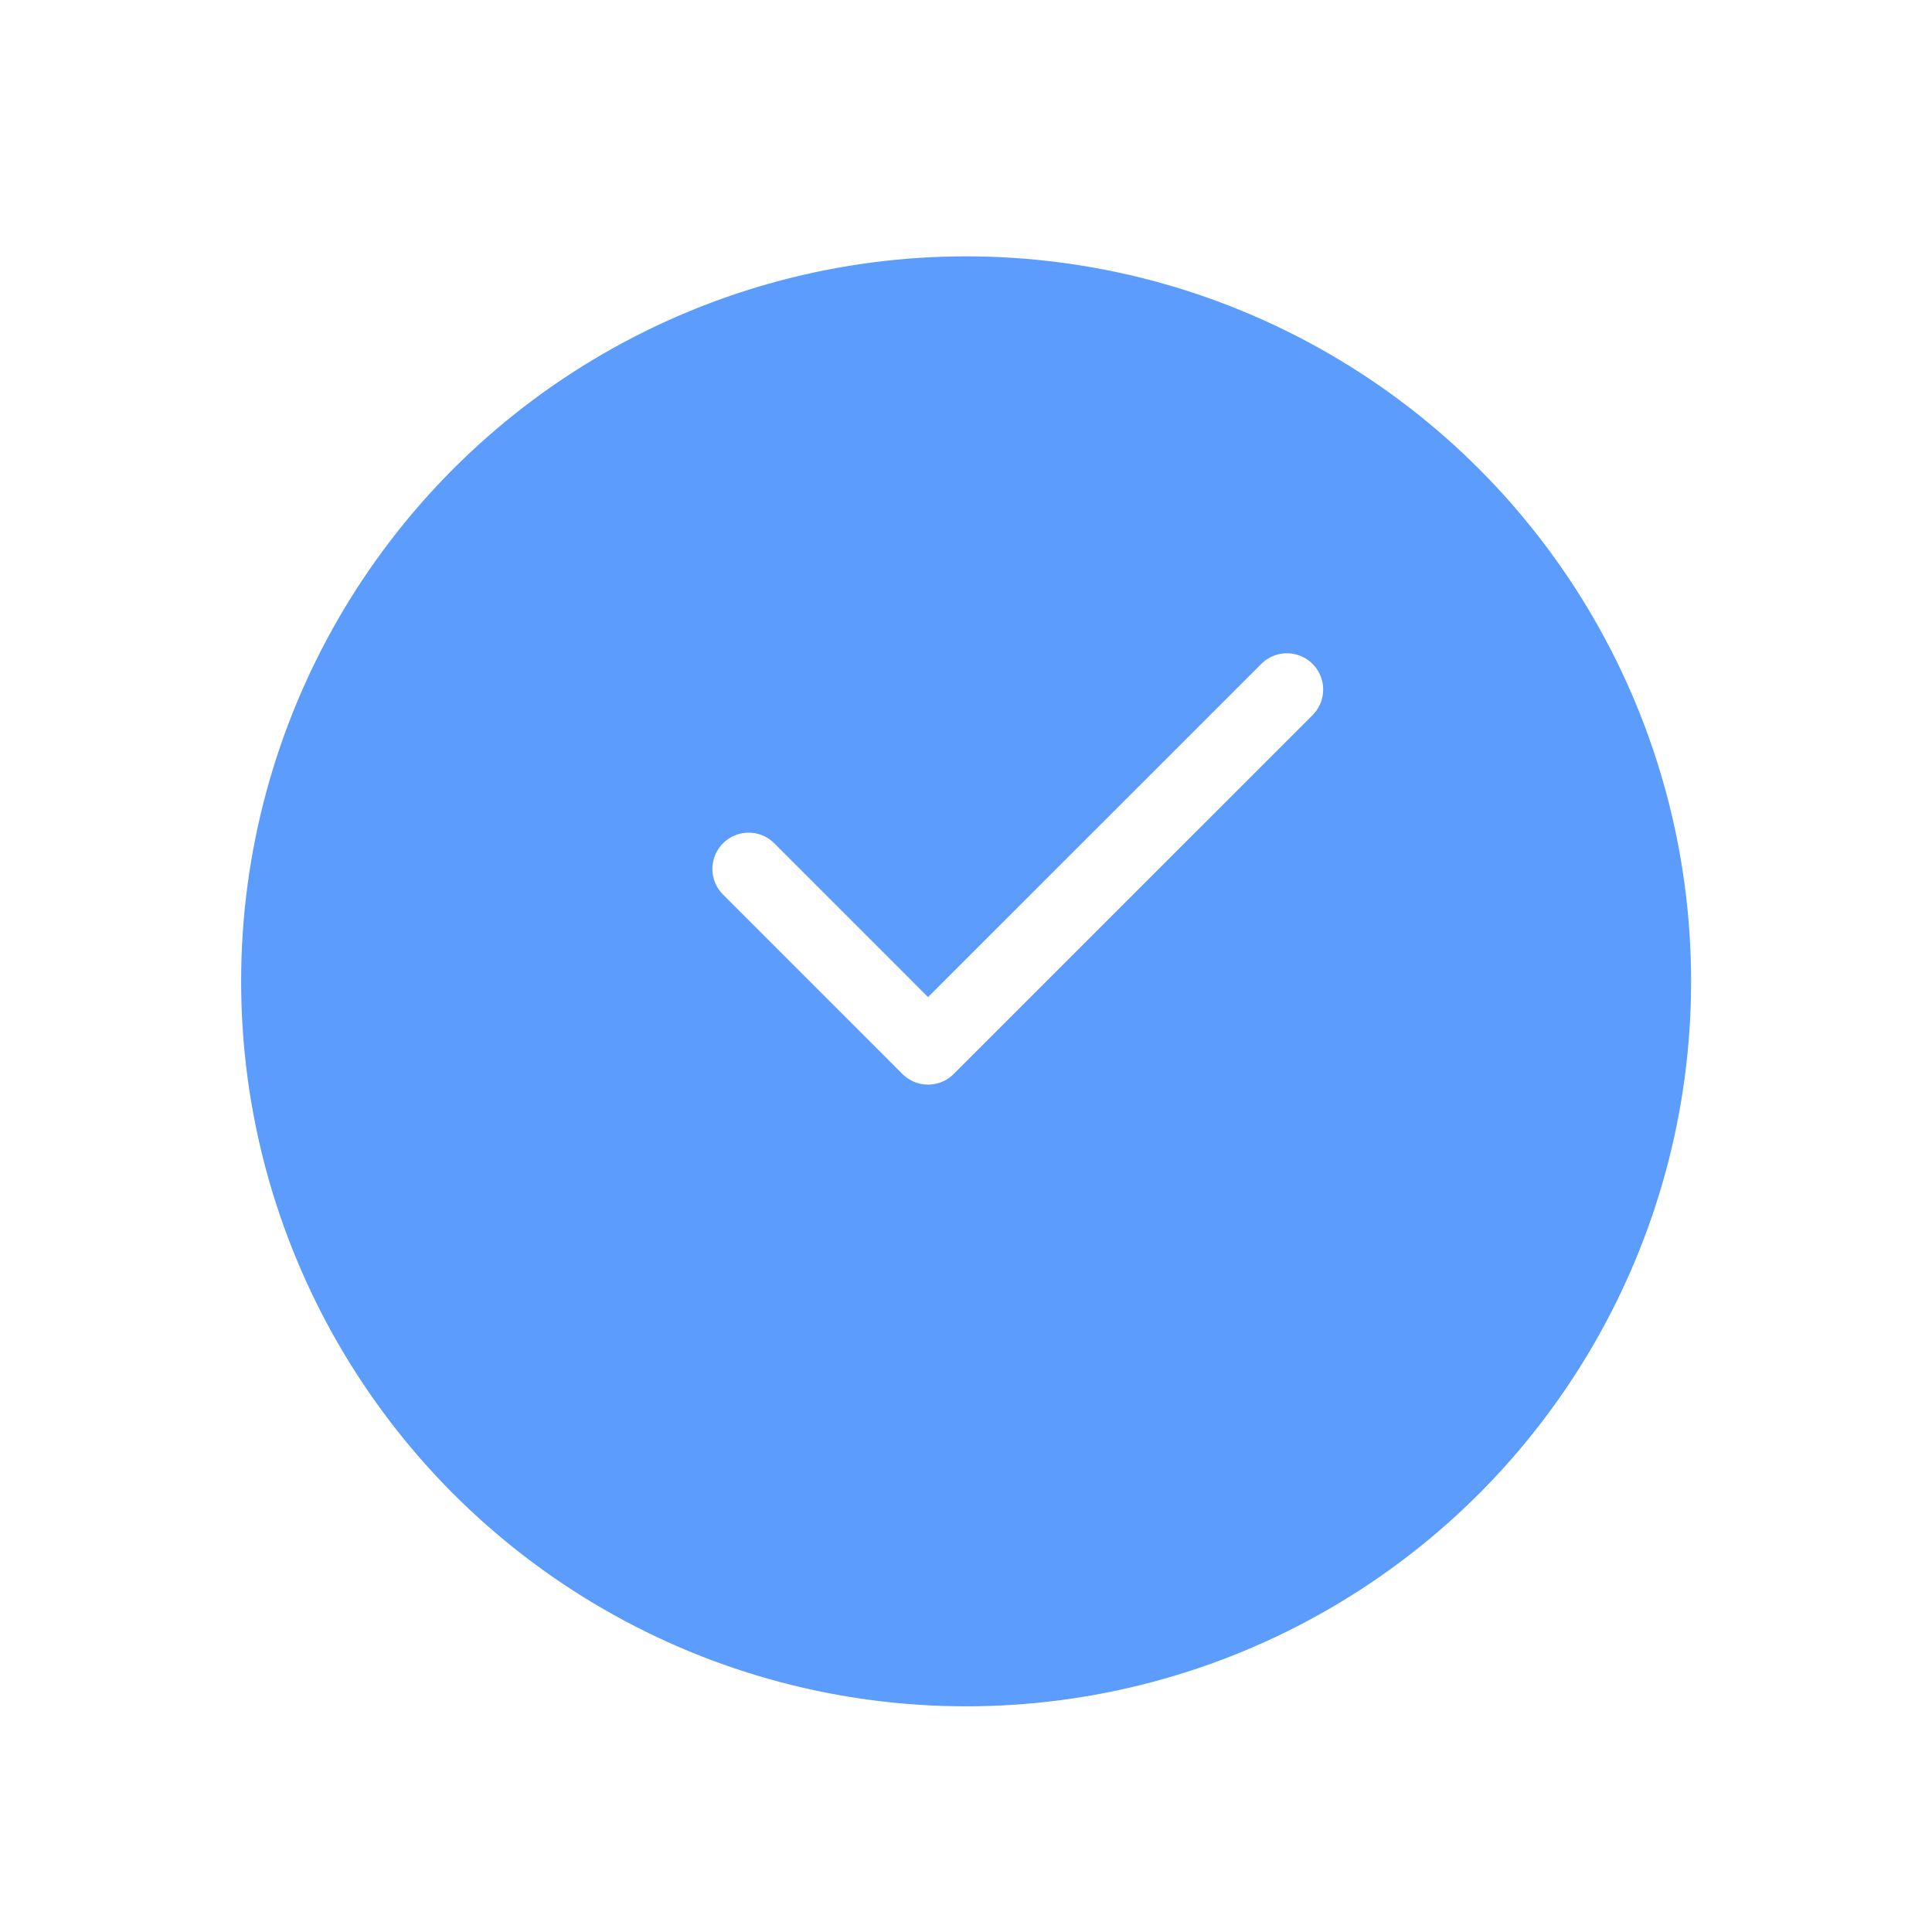 <?xml version="1.0" encoding="UTF-8"?> <svg xmlns="http://www.w3.org/2000/svg" width="48" height="48" viewBox="0 0 48 48" fill="none"><g filter="url(#filter0_d_71_4143)"><circle cx="24.003" cy="21.679" r="18.012" fill="#5B9CFC"></circle></g><path d="M18.6 21.588L23.057 26.046L31.973 17.131" stroke="white" stroke-width="1.801" stroke-linecap="round" stroke-linejoin="round"></path><defs><filter id="filter0_d_71_4143" x="0.588" y="0.965" width="46.831" height="46.831" filterUnits="userSpaceOnUse" color-interpolation-filters="sRGB"><feFlood flood-opacity="0" result="BackgroundImageFix"></feFlood><feColorMatrix in="SourceAlpha" type="matrix" values="0 0 0 0 0 0 0 0 0 0 0 0 0 0 0 0 0 0 127 0" result="hardAlpha"></feColorMatrix><feOffset dy="2.702"></feOffset><feGaussianBlur stdDeviation="2.702"></feGaussianBlur><feComposite in2="hardAlpha" operator="out"></feComposite><feColorMatrix type="matrix" values="0 0 0 0 0 0 0 0 0 0.446 0 0 0 0 0.858 0 0 0 0.3 0"></feColorMatrix><feBlend mode="normal" in2="BackgroundImageFix" result="effect1_dropShadow_71_4143"></feBlend><feBlend mode="normal" in="SourceGraphic" in2="effect1_dropShadow_71_4143" result="shape"></feBlend></filter></defs></svg> 